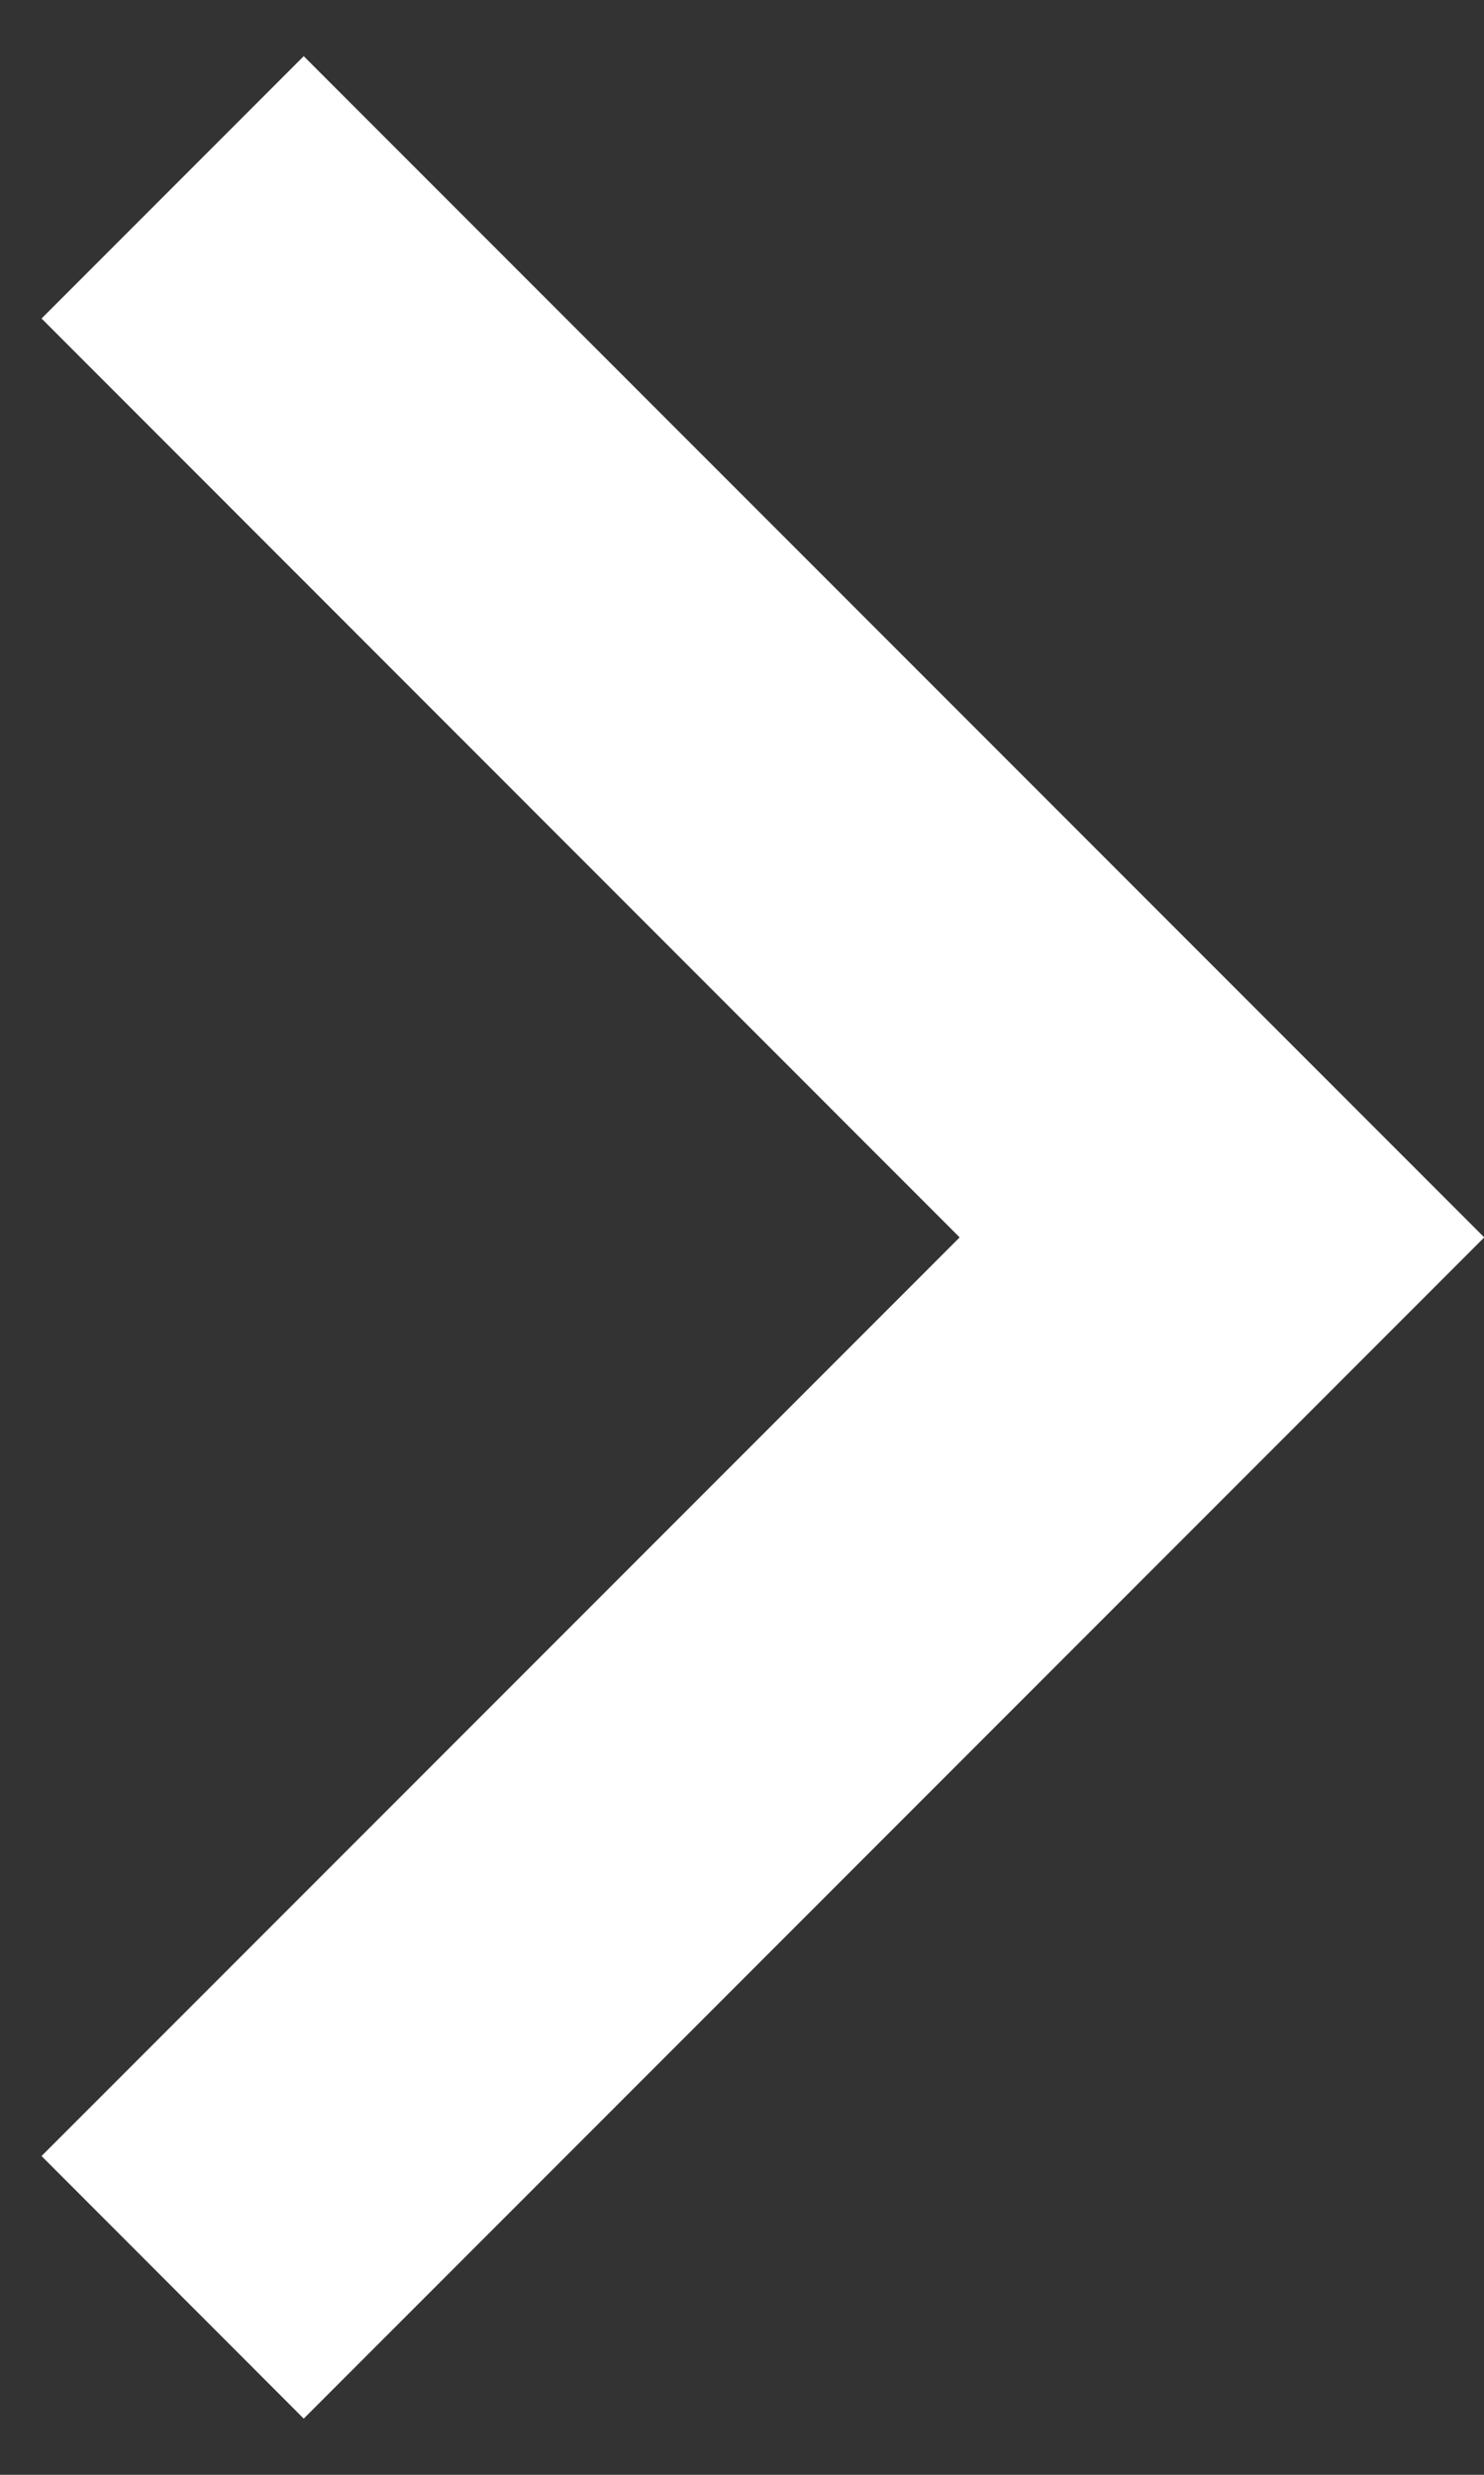 <svg width="6" height="10" viewBox="0 0 6 10" fill="none" xmlns="http://www.w3.org/2000/svg">
<rect x="0" y="0" width="6" height="10" fill="#333333" stroke="none"/>
<path d="M3.88 5L0.168 1.287L1.228 0.227L6.001 5L1.228 9.773L0.168 8.712L3.88 5Z" fill="white"/>
</svg>
